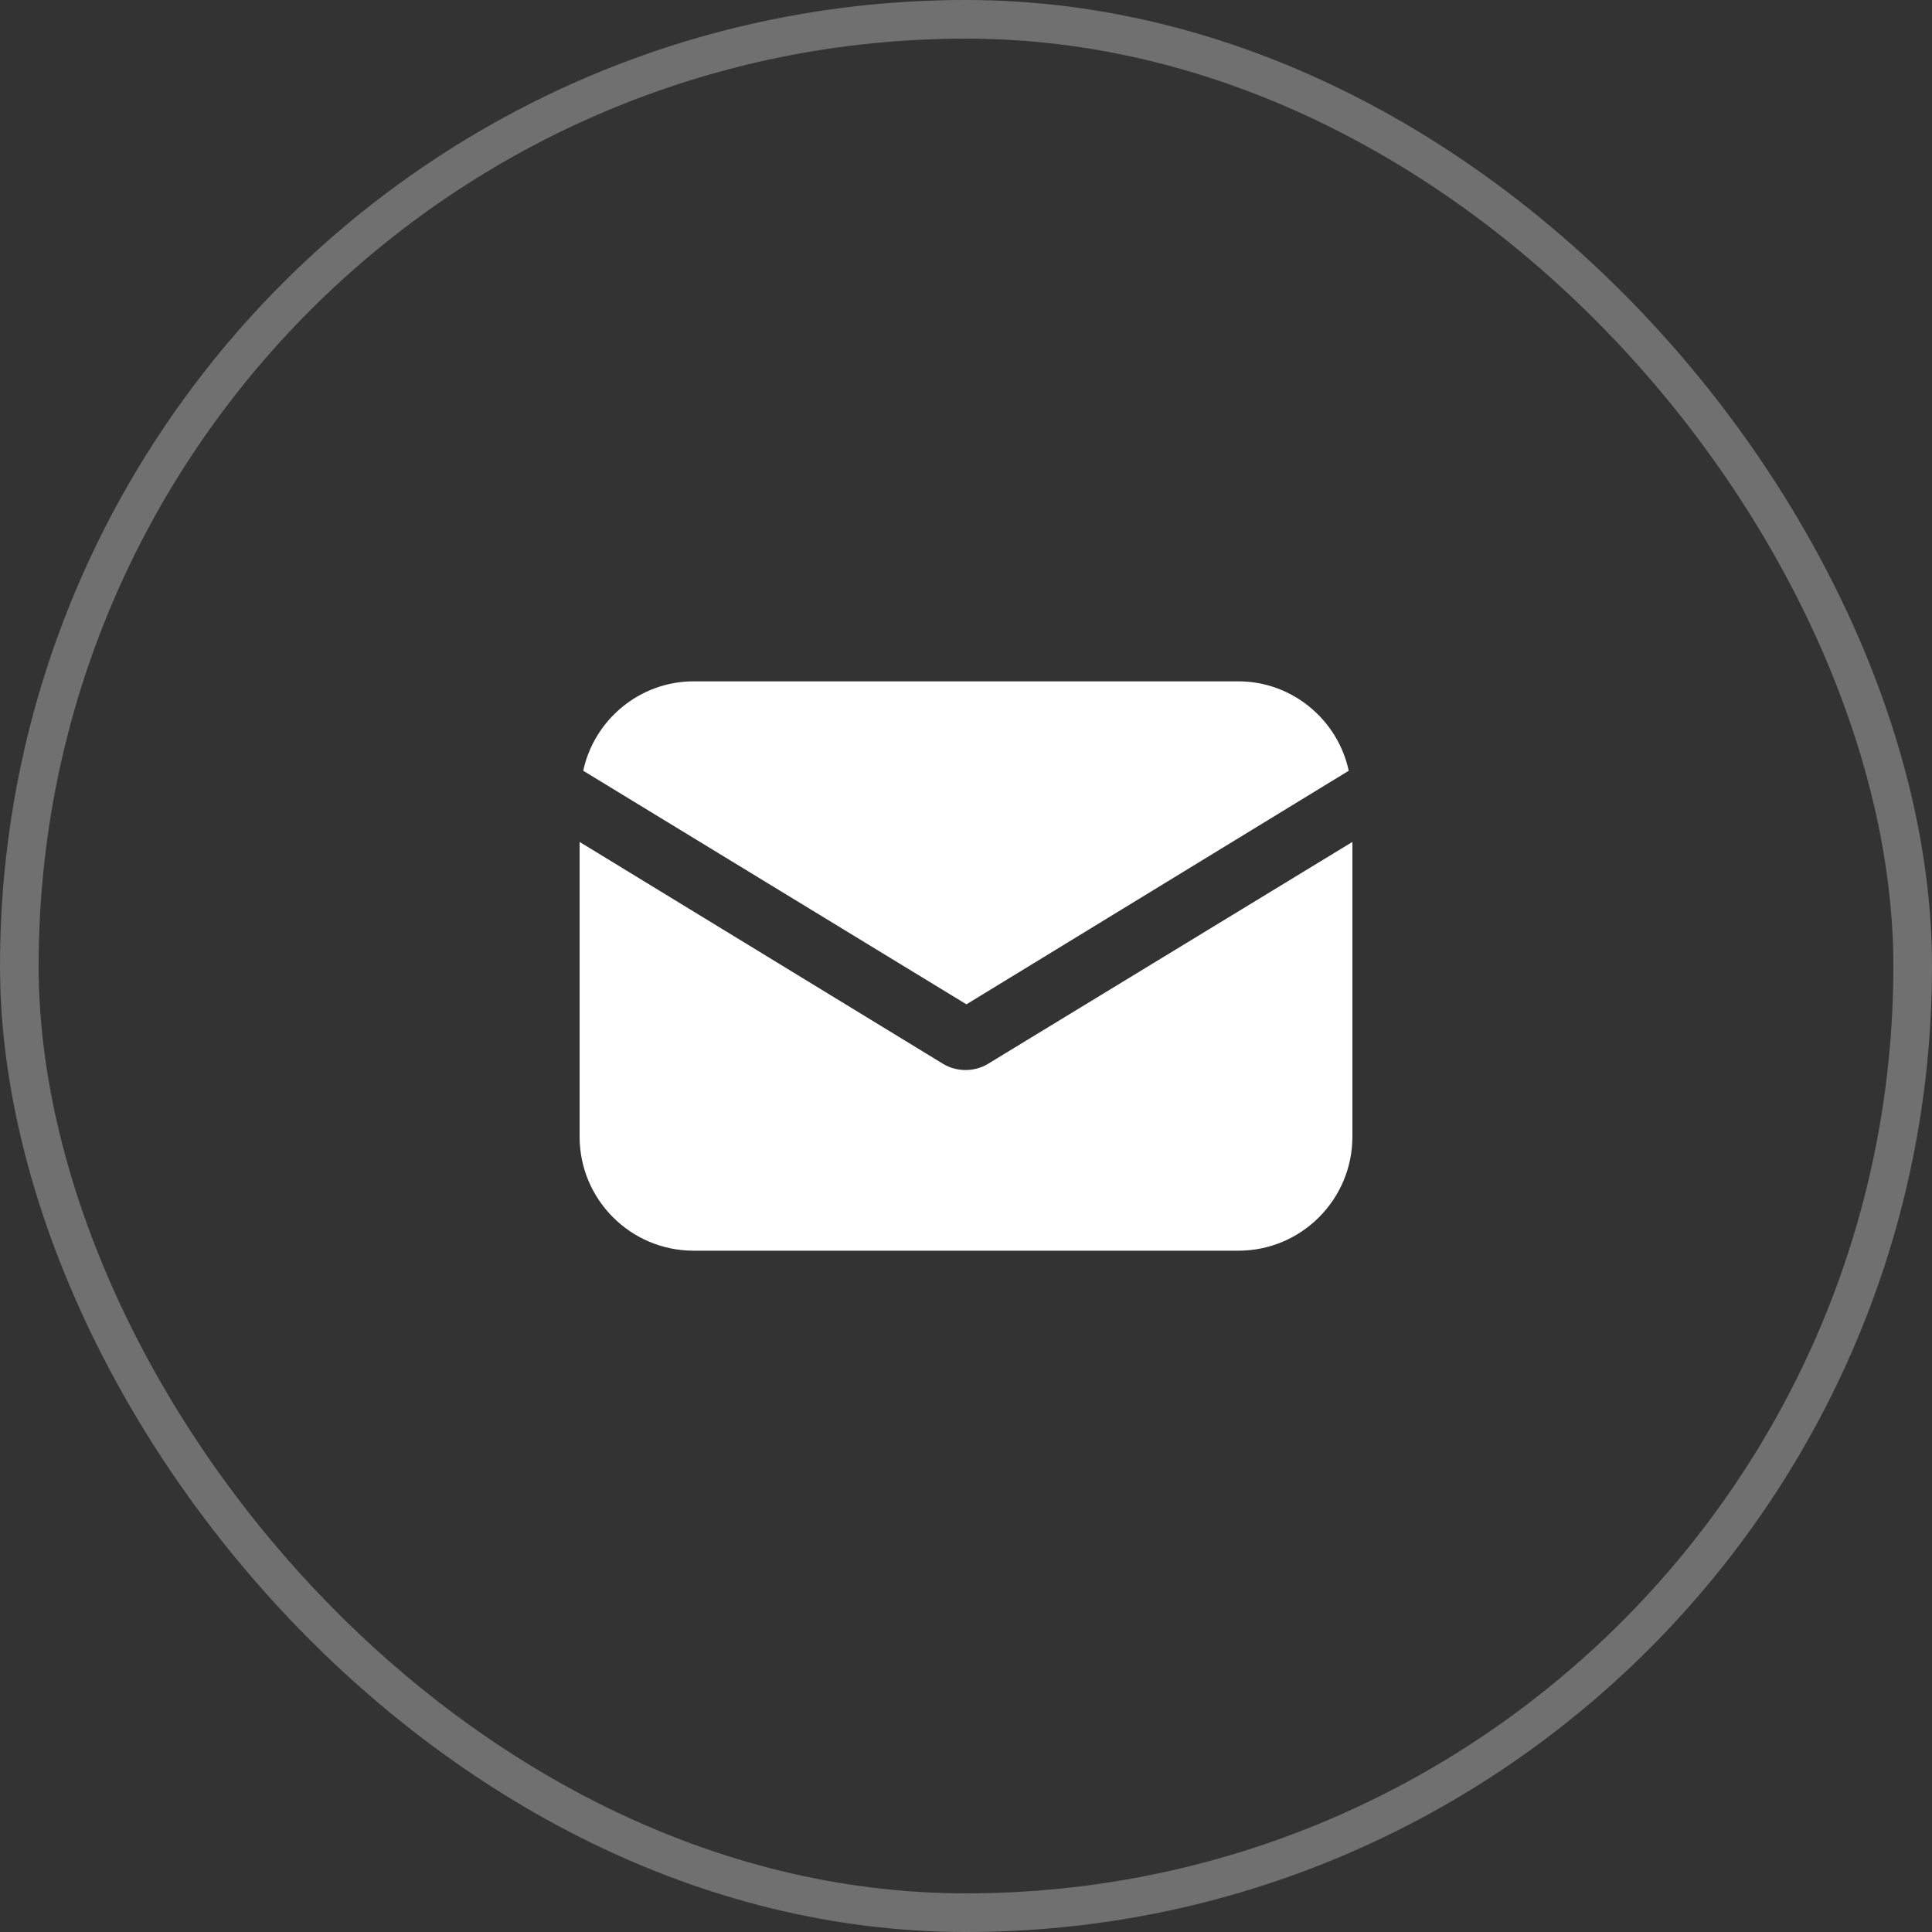 <?xml version="1.0" encoding="UTF-8"?> <svg xmlns="http://www.w3.org/2000/svg" width="50" height="50" viewBox="0 0 50 50" fill="none"><rect x="0" y="0" width="50" height="50" fill="#333333" stroke="none"/><rect x="0.5" y="0.5" width="49" height="49" rx="24.5" stroke="white" stroke-opacity="0.3"></rect><path d="M25.578 27.527C25.39 27.645 25.177 27.692 24.988 27.692C24.799 27.692 24.587 27.645 24.398 27.527L15 21.789V29.416C15 31.045 16.322 32.368 17.952 32.368H32.048C33.678 32.368 35 31.045 35 29.416V21.789L25.578 27.527Z" fill="white"></path><path d="M32.048 17.633H17.951C16.558 17.633 15.377 18.625 15.094 19.947L25.011 25.992L34.905 19.947C34.621 18.625 33.441 17.633 32.048 17.633Z" fill="white"></path></svg> 